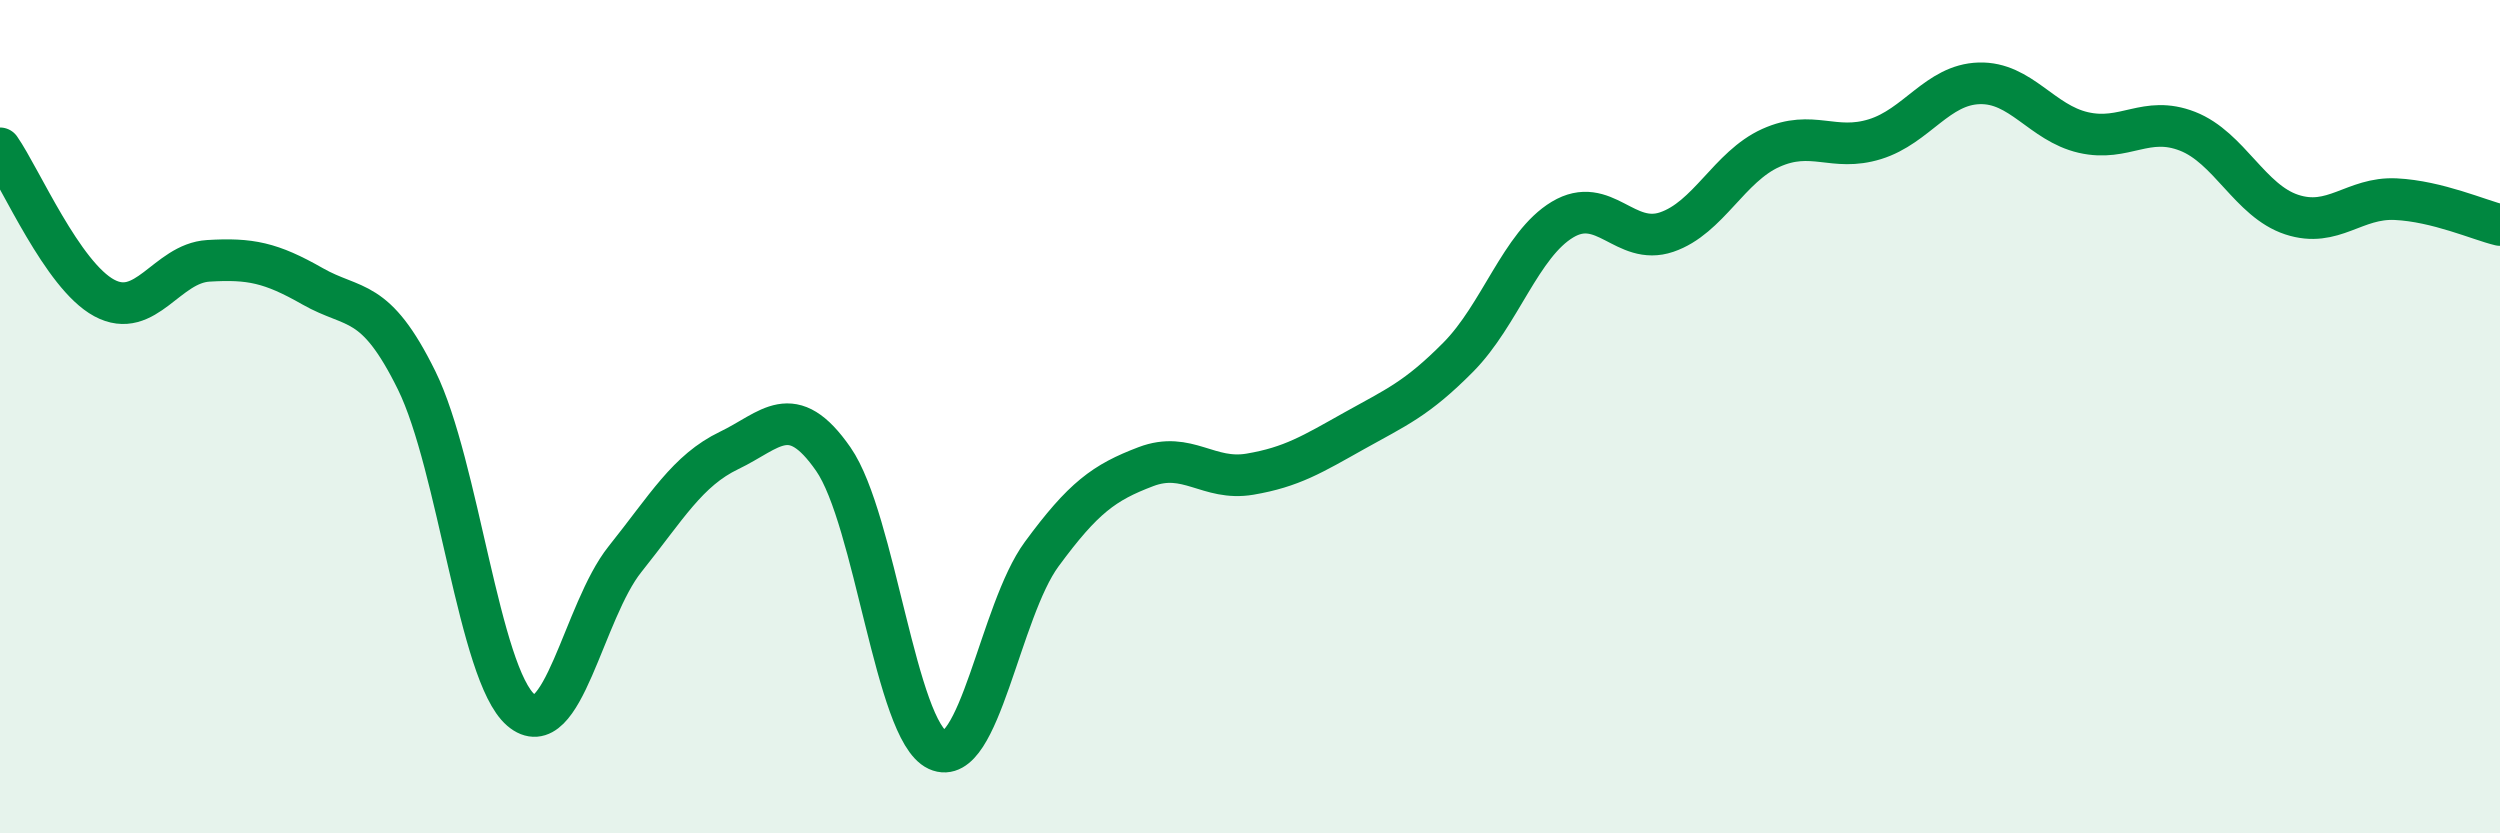 
    <svg width="60" height="20" viewBox="0 0 60 20" xmlns="http://www.w3.org/2000/svg">
      <path
        d="M 0,3.56 C 0.5,4.28 1.5,6.61 2.5,7.15 C 3.5,7.69 4,6.32 5,6.26 C 6,6.2 6.5,6.3 7.5,6.87 C 8.5,7.44 9,7.1 10,9.13 C 11,11.16 11.5,16.18 12.5,17.04 C 13.5,17.9 14,14.67 15,13.42 C 16,12.17 16.5,11.29 17.5,10.81 C 18.5,10.33 19,9.58 20,11.02 C 21,12.46 21.5,17.54 22.5,18 C 23.5,18.46 24,14.66 25,13.3 C 26,11.94 26.5,11.58 27.5,11.2 C 28.5,10.82 29,11.55 30,11.38 C 31,11.21 31.5,10.9 32.5,10.34 C 33.5,9.78 34,9.58 35,8.57 C 36,7.56 36.5,5.87 37.5,5.27 C 38.5,4.67 39,5.91 40,5.57 C 41,5.23 41.5,4 42.5,3.55 C 43.5,3.1 44,3.65 45,3.34 C 46,3.03 46.5,2.03 47.5,2 C 48.5,1.97 49,2.95 50,3.18 C 51,3.41 51.5,2.76 52.5,3.15 C 53.5,3.54 54,4.82 55,5.15 C 56,5.48 56.5,4.73 57.5,4.78 C 58.5,4.83 59.5,5.28 60,5.4L60 20L0 20Z"
        fill="#008740"
        opacity="0.1"
        stroke-linecap="round"
        stroke-linejoin="round"
      />
      <path
        d="M 0,3.56 C 0.5,4.28 1.5,6.61 2.5,7.15 C 3.5,7.69 4,6.32 5,6.26 C 6,6.2 6.5,6.3 7.5,6.87 C 8.5,7.44 9,7.1 10,9.13 C 11,11.16 11.5,16.18 12.5,17.04 C 13.5,17.9 14,14.67 15,13.42 C 16,12.17 16.5,11.29 17.5,10.81 C 18.5,10.33 19,9.58 20,11.02 C 21,12.46 21.5,17.54 22.5,18 C 23.5,18.46 24,14.66 25,13.3 C 26,11.94 26.5,11.58 27.5,11.2 C 28.5,10.82 29,11.55 30,11.38 C 31,11.21 31.5,10.9 32.5,10.34 C 33.5,9.78 34,9.58 35,8.57 C 36,7.56 36.5,5.87 37.5,5.27 C 38.5,4.67 39,5.91 40,5.57 C 41,5.23 41.5,4 42.5,3.55 C 43.5,3.1 44,3.65 45,3.34 C 46,3.03 46.5,2.03 47.5,2 C 48.5,1.97 49,2.95 50,3.18 C 51,3.41 51.5,2.76 52.5,3.15 C 53.5,3.54 54,4.82 55,5.15 C 56,5.48 56.5,4.73 57.5,4.78 C 58.5,4.83 59.5,5.28 60,5.4"
        stroke="#008740"
        stroke-width="1"
        fill="none"
        stroke-linecap="round"
        stroke-linejoin="round"
      />
    </svg>
  